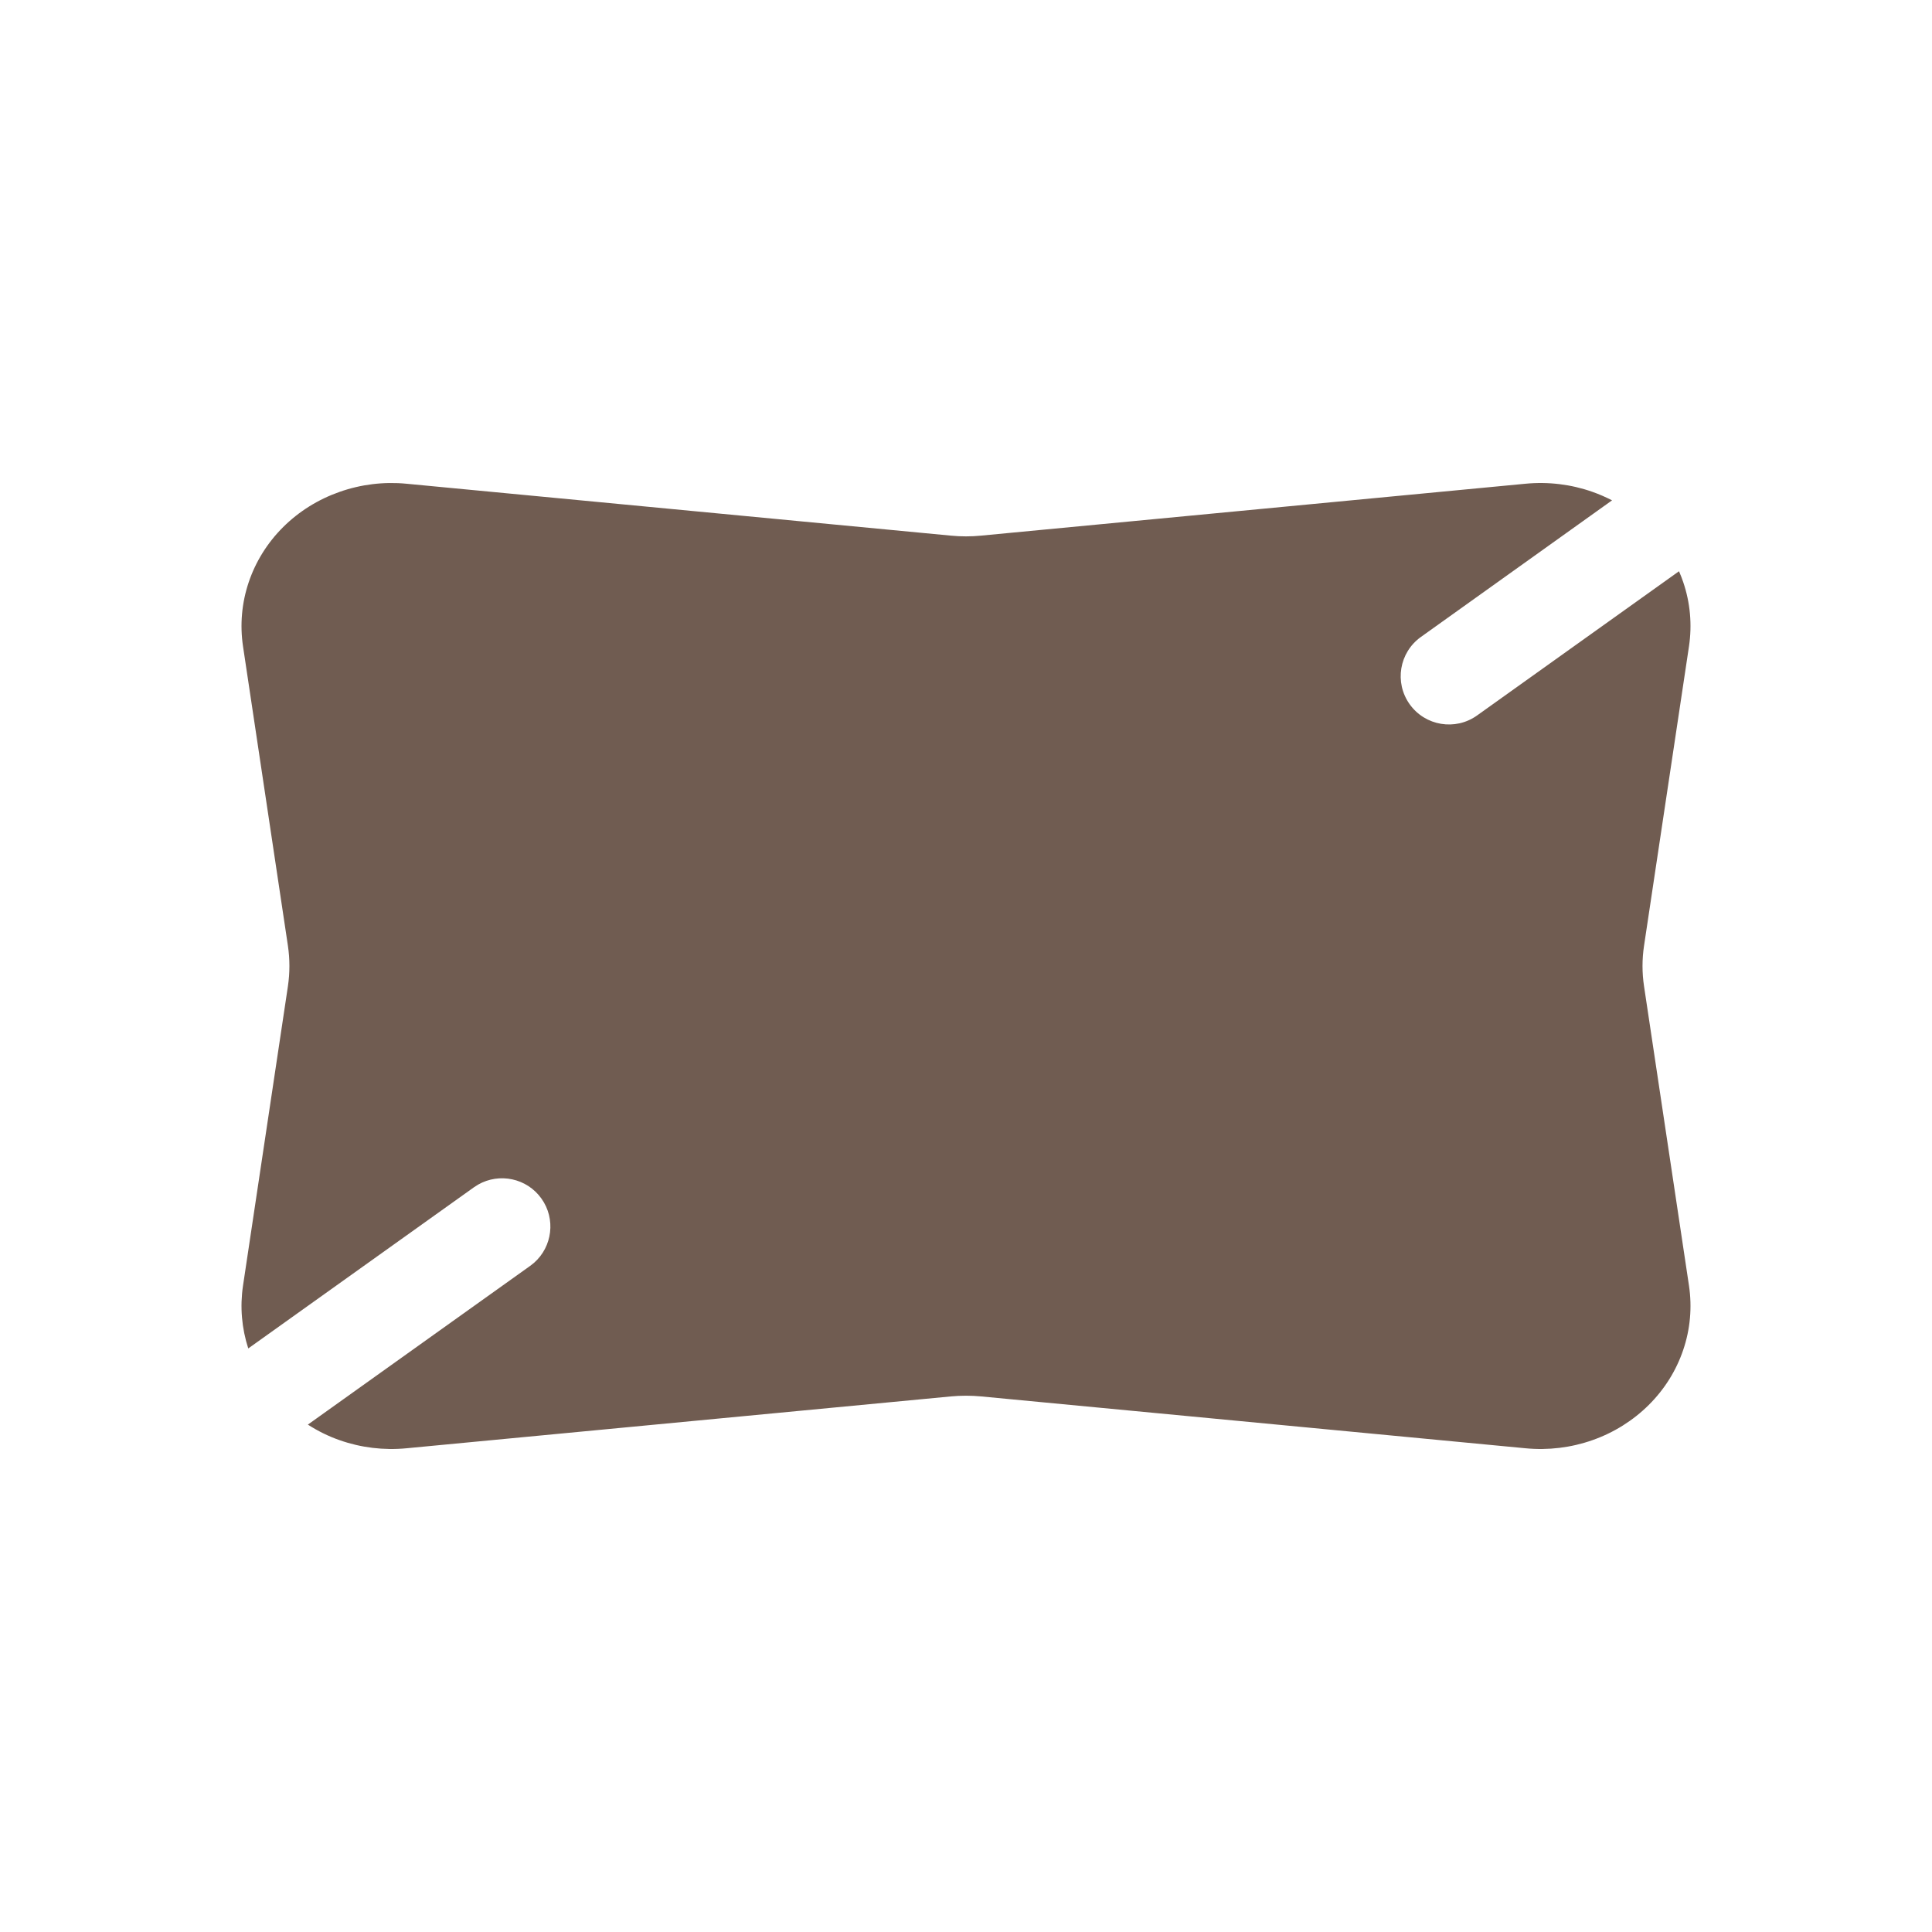 <svg width="40" height="40" viewBox="0 0 40 40" fill="none" xmlns="http://www.w3.org/2000/svg">
<path d="M31.585 10.015C32.053 9.97 32.527 10.027 32.969 10.183C33.109 10.232 33.245 10.292 33.376 10.359L29.419 13.187C28.969 13.508 28.865 14.132 29.186 14.581C29.507 15.03 30.131 15.134 30.581 14.813L34.762 11.827C34.794 11.902 34.825 11.977 34.85 12.054C34.995 12.481 35.035 12.934 34.969 13.379L34.038 19.581C33.996 19.859 33.996 20.141 34.038 20.419L34.969 26.621C35.035 27.066 34.995 27.519 34.85 27.946C34.706 28.374 34.462 28.764 34.136 29.088C33.81 29.412 33.411 29.662 32.969 29.817C32.527 29.973 32.053 30.03 31.585 29.985L20.309 28.911C20.104 28.892 19.897 28.892 19.691 28.911L8.415 29.985C7.946 30.03 7.473 29.973 7.031 29.817C6.798 29.736 6.578 29.626 6.374 29.495L10.976 26.209L11.056 26.146C11.437 25.811 11.51 25.235 11.209 24.814C10.908 24.392 10.339 24.275 9.899 24.526L9.813 24.581L5.14 27.918C5.004 27.499 4.966 27.056 5.031 26.621L5.961 20.419C6.002 20.141 6.002 19.859 5.961 19.581L5.031 13.379C4.965 12.935 5.005 12.482 5.149 12.055C5.293 11.627 5.537 11.236 5.863 10.912C6.189 10.588 6.588 10.339 7.03 10.184C7.472 10.028 7.945 9.97 8.414 10.015L19.69 11.09C19.896 11.11 20.103 11.11 20.308 11.09L31.585 10.015Z" fill="#705C51"/>
</svg>
